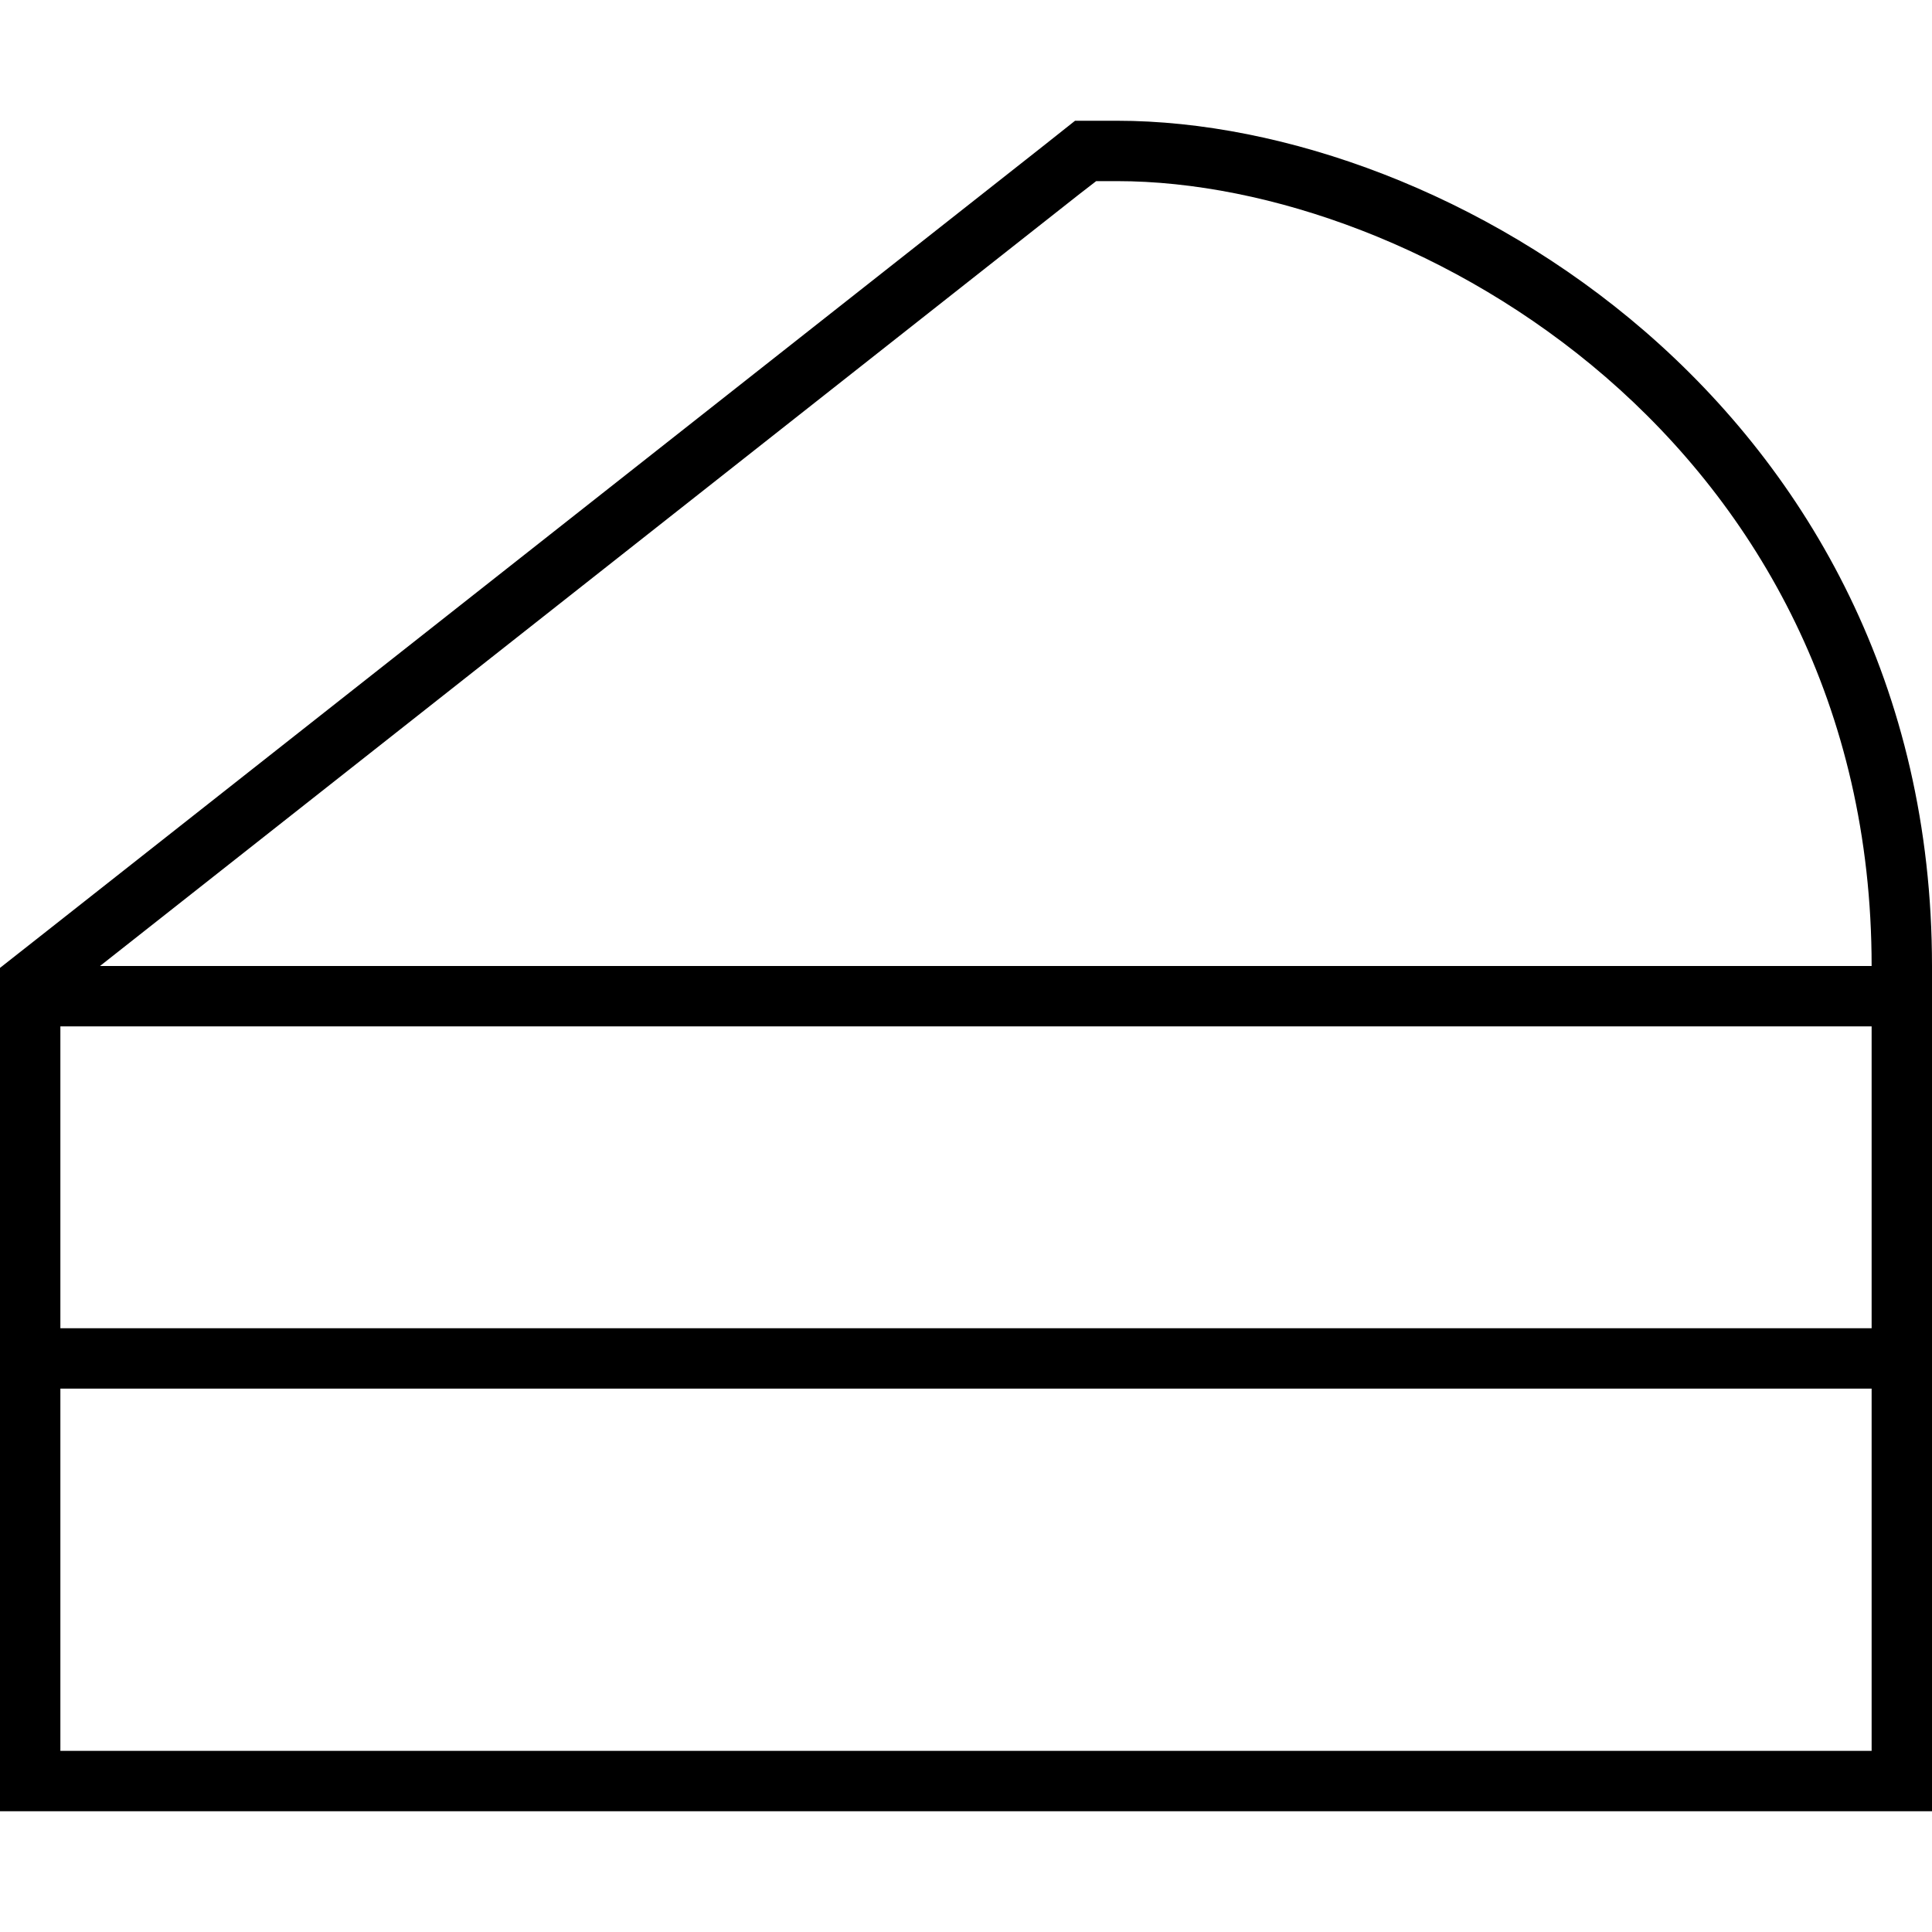 <svg xmlns="http://www.w3.org/2000/svg" viewBox="0 0 512 512"><!--! Font Awesome Pro 7.0.0 by @fontawesome - https://fontawesome.com License - https://fontawesome.com/license (Commercial License) Copyright 2025 Fonticons, Inc. --><path fill="currentColor" d="M286.1 51.4L26.5 256 496 256C496 186.9 465.6 134.6 425.5 99.9 385.8 65.6 336.1 48 296 48l-5.5 0-4.4 3.4zM16 272l0 80 480 0 0-80-480 0zm480 96l-480 0 0 96 480 0 0-96zm16 80l0 32-512 0 0-223.5 12.2-9.6 264-208 8.7-6.9 11.1 0c44.3 0 97.6 19.2 139.9 55.8 43.2 37.4 76.1 93.9 76.1 168.2l0 192z"/></svg>